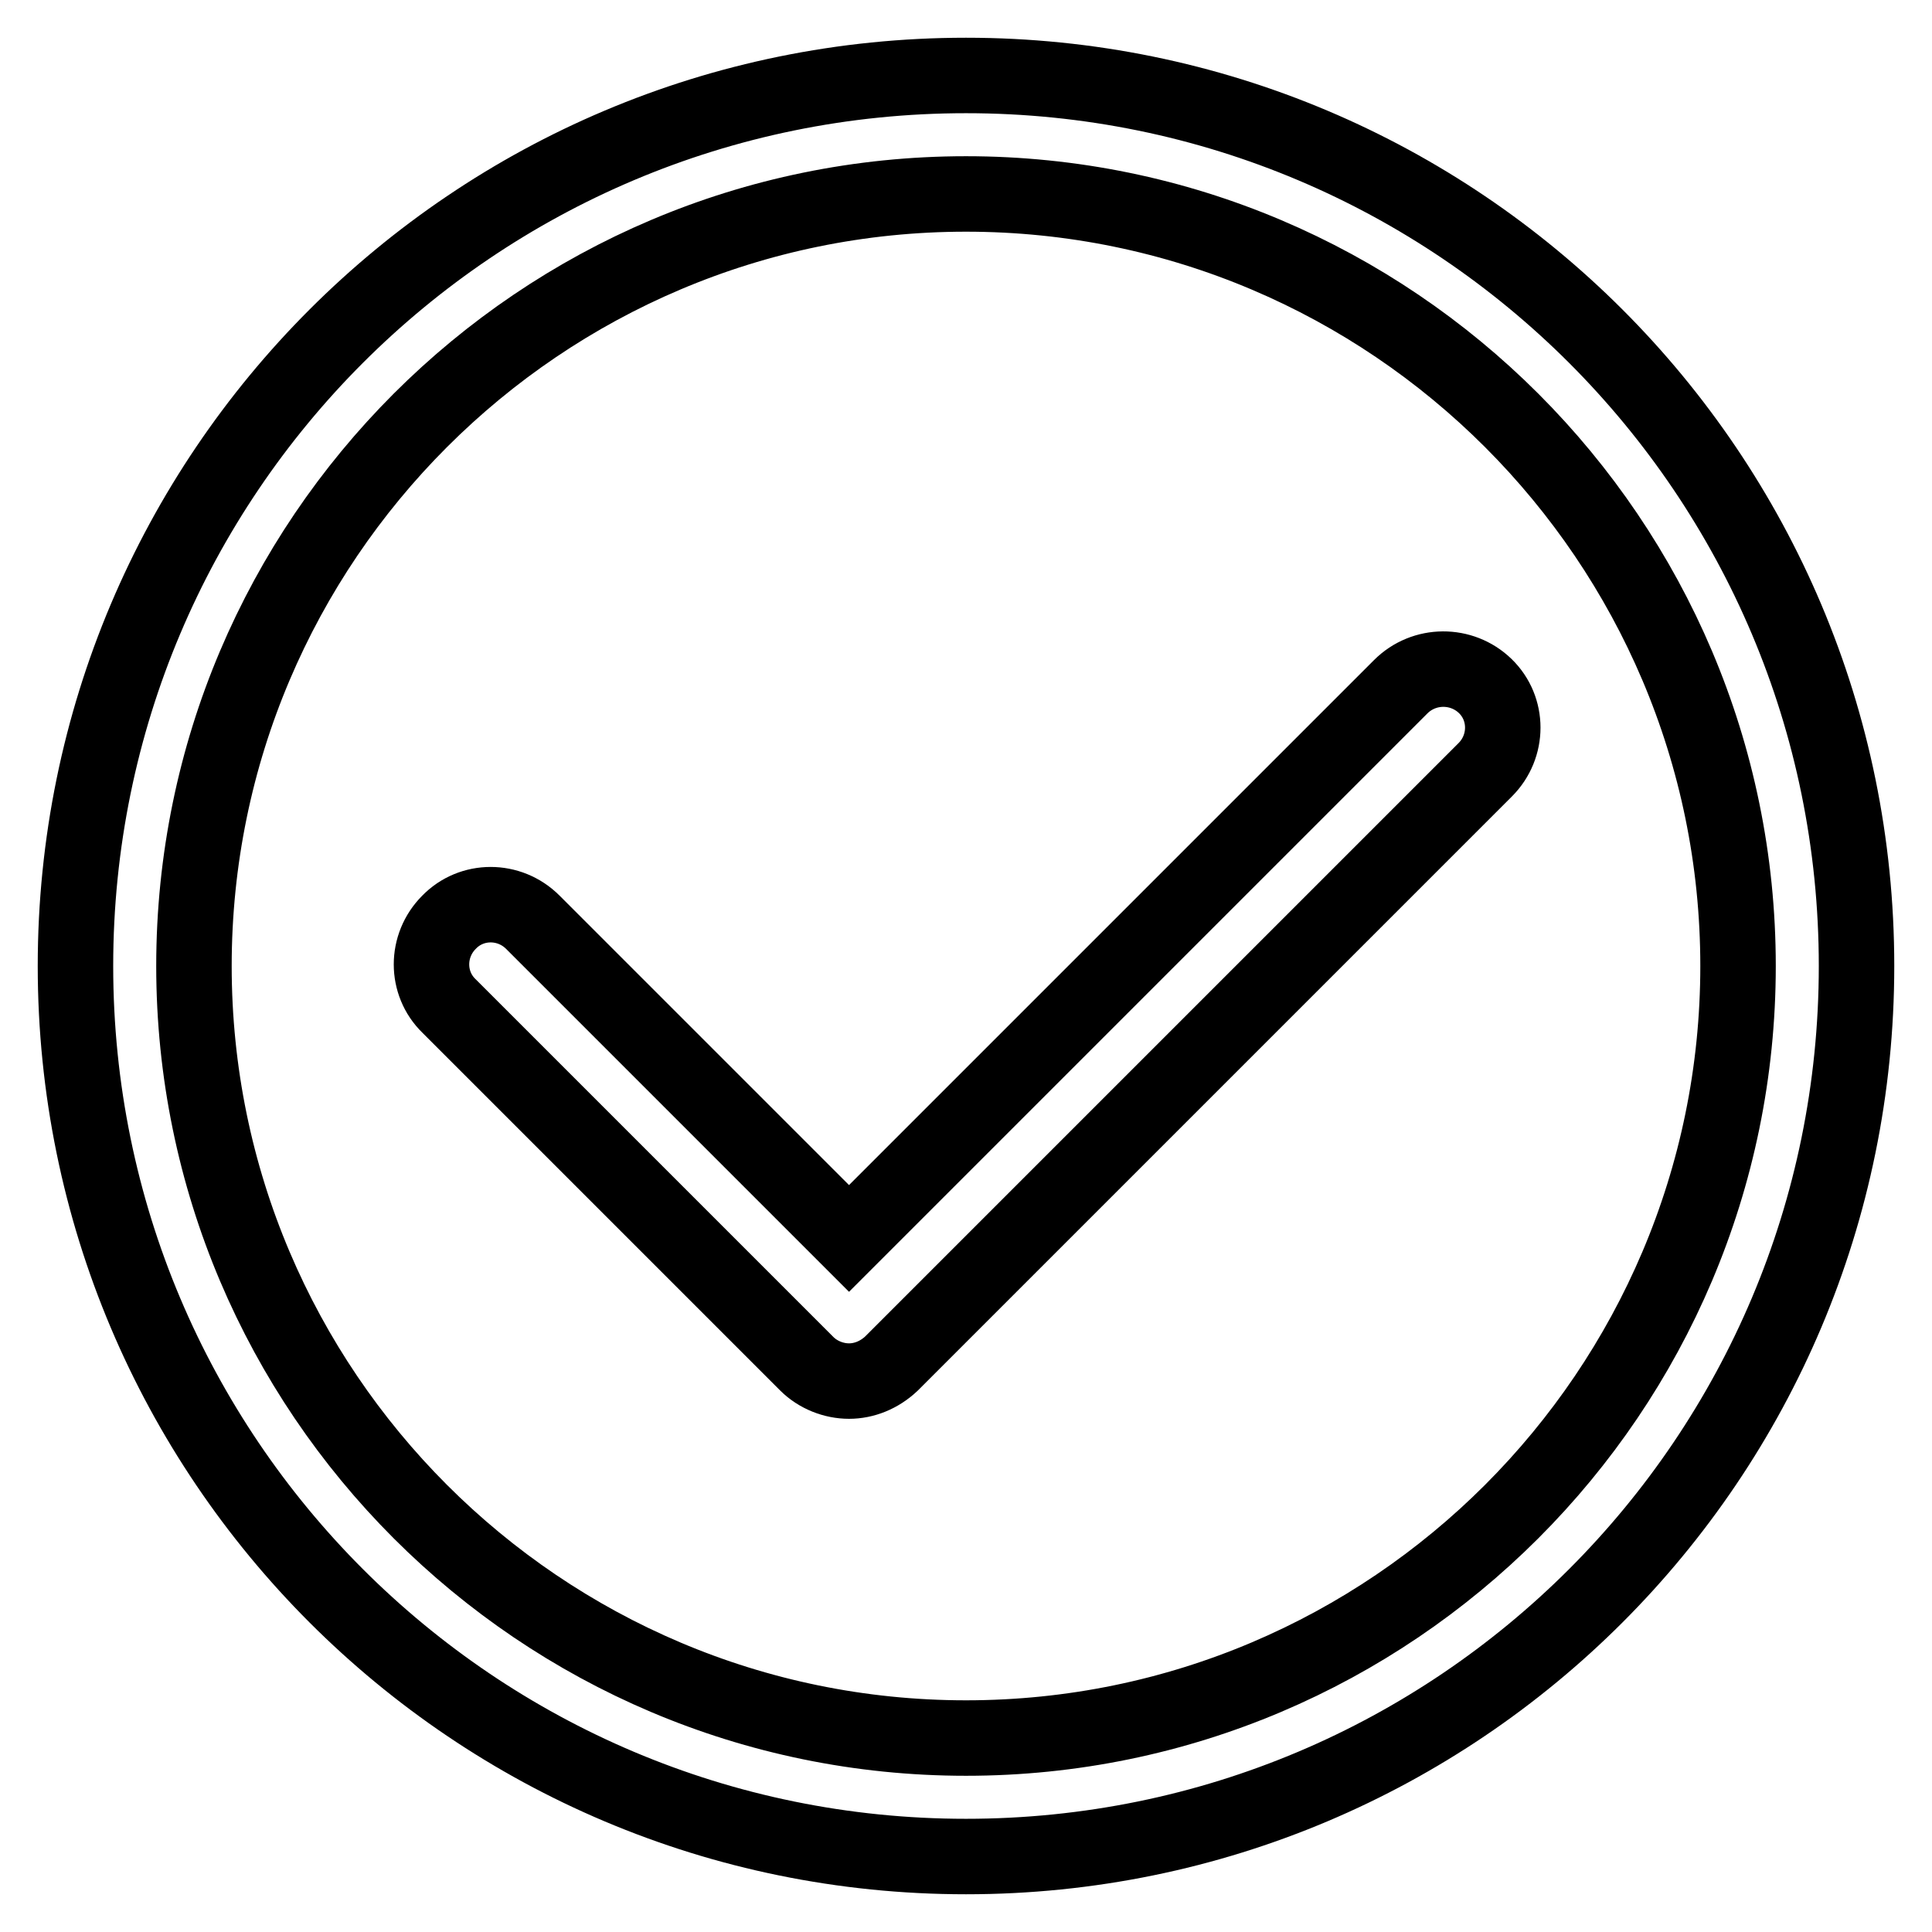 <?xml version="1.0" encoding="utf-8"?>
<!-- Svg Vector Icons : http://www.onlinewebfonts.com/icon -->
<!DOCTYPE svg PUBLIC "-//W3C//DTD SVG 1.1//EN" "http://www.w3.org/Graphics/SVG/1.1/DTD/svg11.dtd">
<svg version="1.1" xmlns="http://www.w3.org/2000/svg" xmlns:xlink="http://www.w3.org/1999/xlink" x="0px" y="0px" viewBox="0 0 256 256" enable-background="new 0 0 256 256" xml:space="preserve">
<g> <path stroke-width="10" fill-opacity="0" stroke="#000000"  d="M128,10C62.8,10,10,62.8,10,128c0,65.2,52.8,118,118,118c65.2,0,118-52.8,118-118C246,62.8,193.2,10,128,10 z M128,230.3c-56.4,0-102.3-45.9-102.3-102.3C25.7,71.6,71.6,25.7,128,25.7c56.4,0,102.3,45.9,102.3,102.3 C230.3,184.4,184.4,230.3,128,230.3z M185.6,91l-73.1,73.1l-41.9-41.9c-3.1-3.1-8.1-3.1-11.1,0c-3.1,3.1-3.1,8.1,0,11.1l47.4,47.4 c1.5,1.5,3.6,2.3,5.6,2.3s4-0.8,5.6-2.3l78.7-78.7c3.1-3.1,3.1-8.1,0-11.1C193.7,87.9,188.7,87.9,185.6,91z"/></g>
</svg>